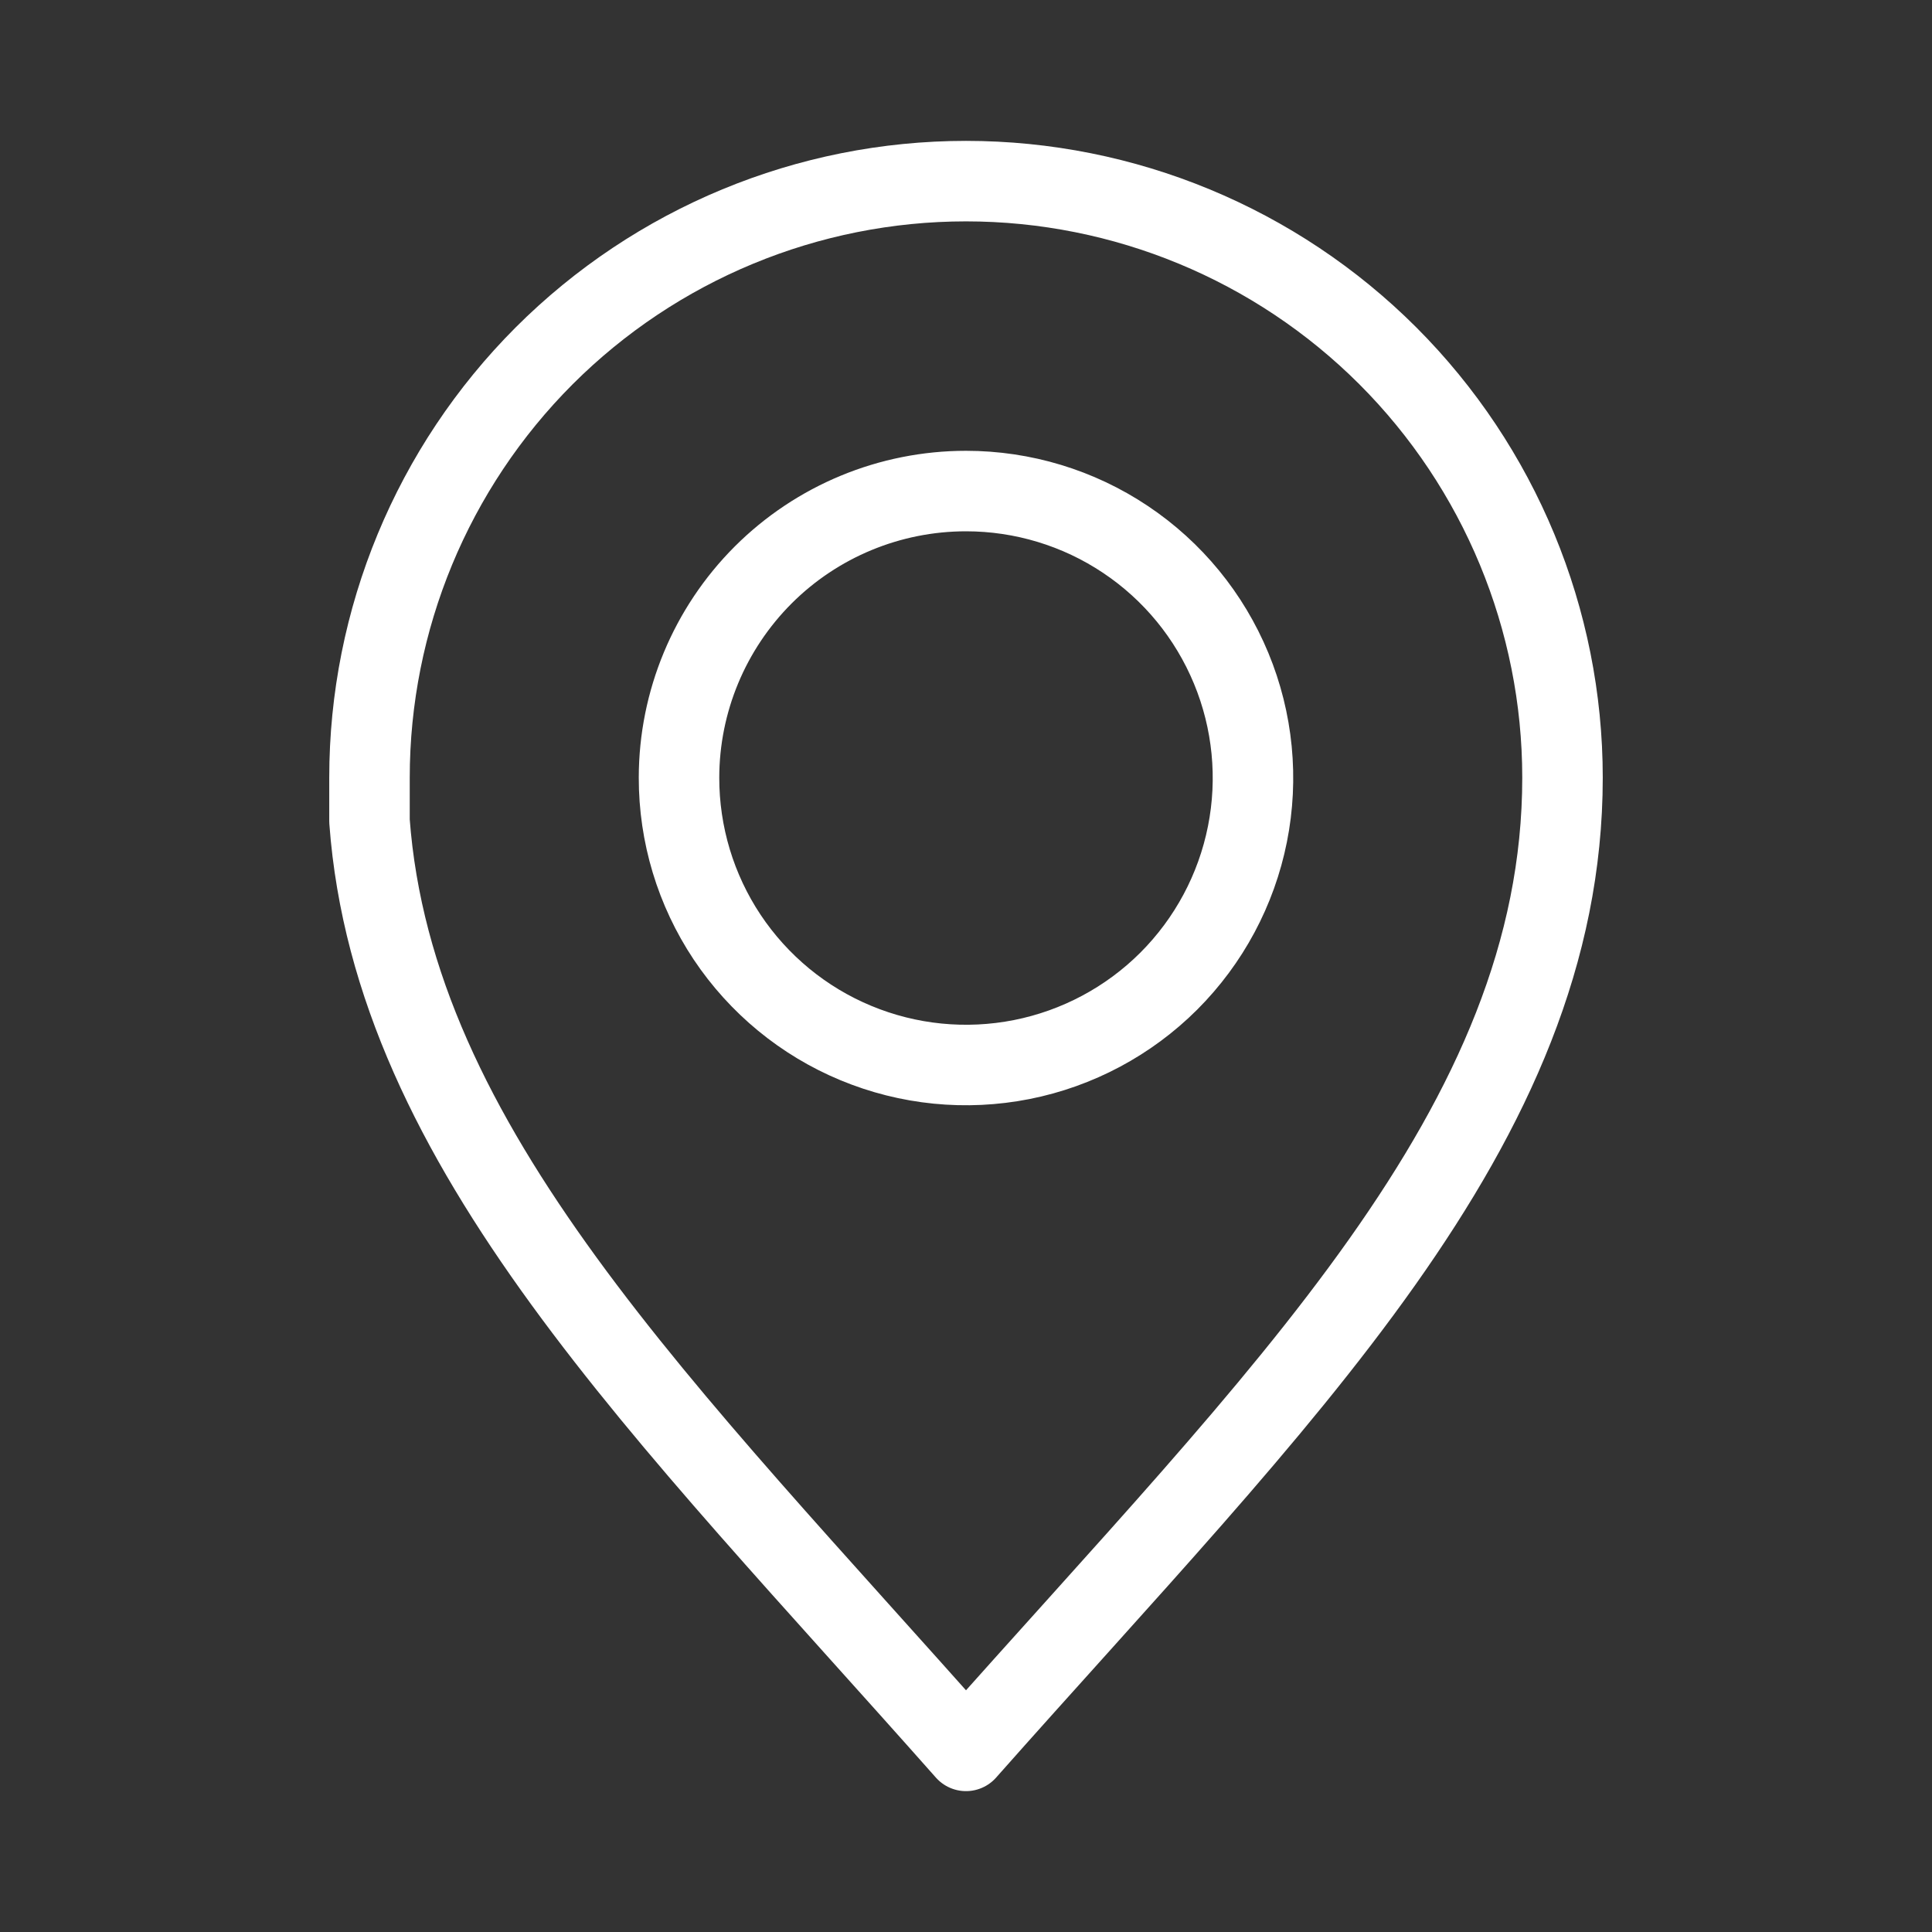 <?xml version="1.0" encoding="UTF-8"?> <svg xmlns="http://www.w3.org/2000/svg" width="24" height="24" viewBox="0 0 24 24" fill="none"><rect x="0" y="0" width="24" height="24" fill="#333333" stroke="none"/><path d="M12 2.25C10.035 2.25 8.15 3.031 6.76 4.42C5.371 5.81 4.59 7.695 4.59 9.66V10.2C4.89 14.26 8.26 17.525 12 21.75C15.905 17.34 19.41 14 19.41 9.66C19.41 7.695 18.629 5.81 17.24 4.42C15.85 3.031 13.965 2.25 12 2.25ZM12 6.1C12.705 6.1 13.395 6.309 13.981 6.701C14.568 7.093 15.024 7.65 15.294 8.302C15.564 8.954 15.634 9.671 15.496 10.362C15.358 11.054 15.018 11.689 14.519 12.188C14.02 12.686 13.384 13.025 12.693 13.162C12.001 13.299 11.284 13.228 10.632 12.957C9.981 12.687 9.425 12.229 9.033 11.642C8.642 11.055 8.434 10.365 8.435 9.66C8.436 8.715 8.813 7.81 9.481 7.142C10.149 6.475 11.055 6.1 12 6.1Z" stroke="white" stroke-linecap="round" stroke-linejoin="round"></path></svg> 